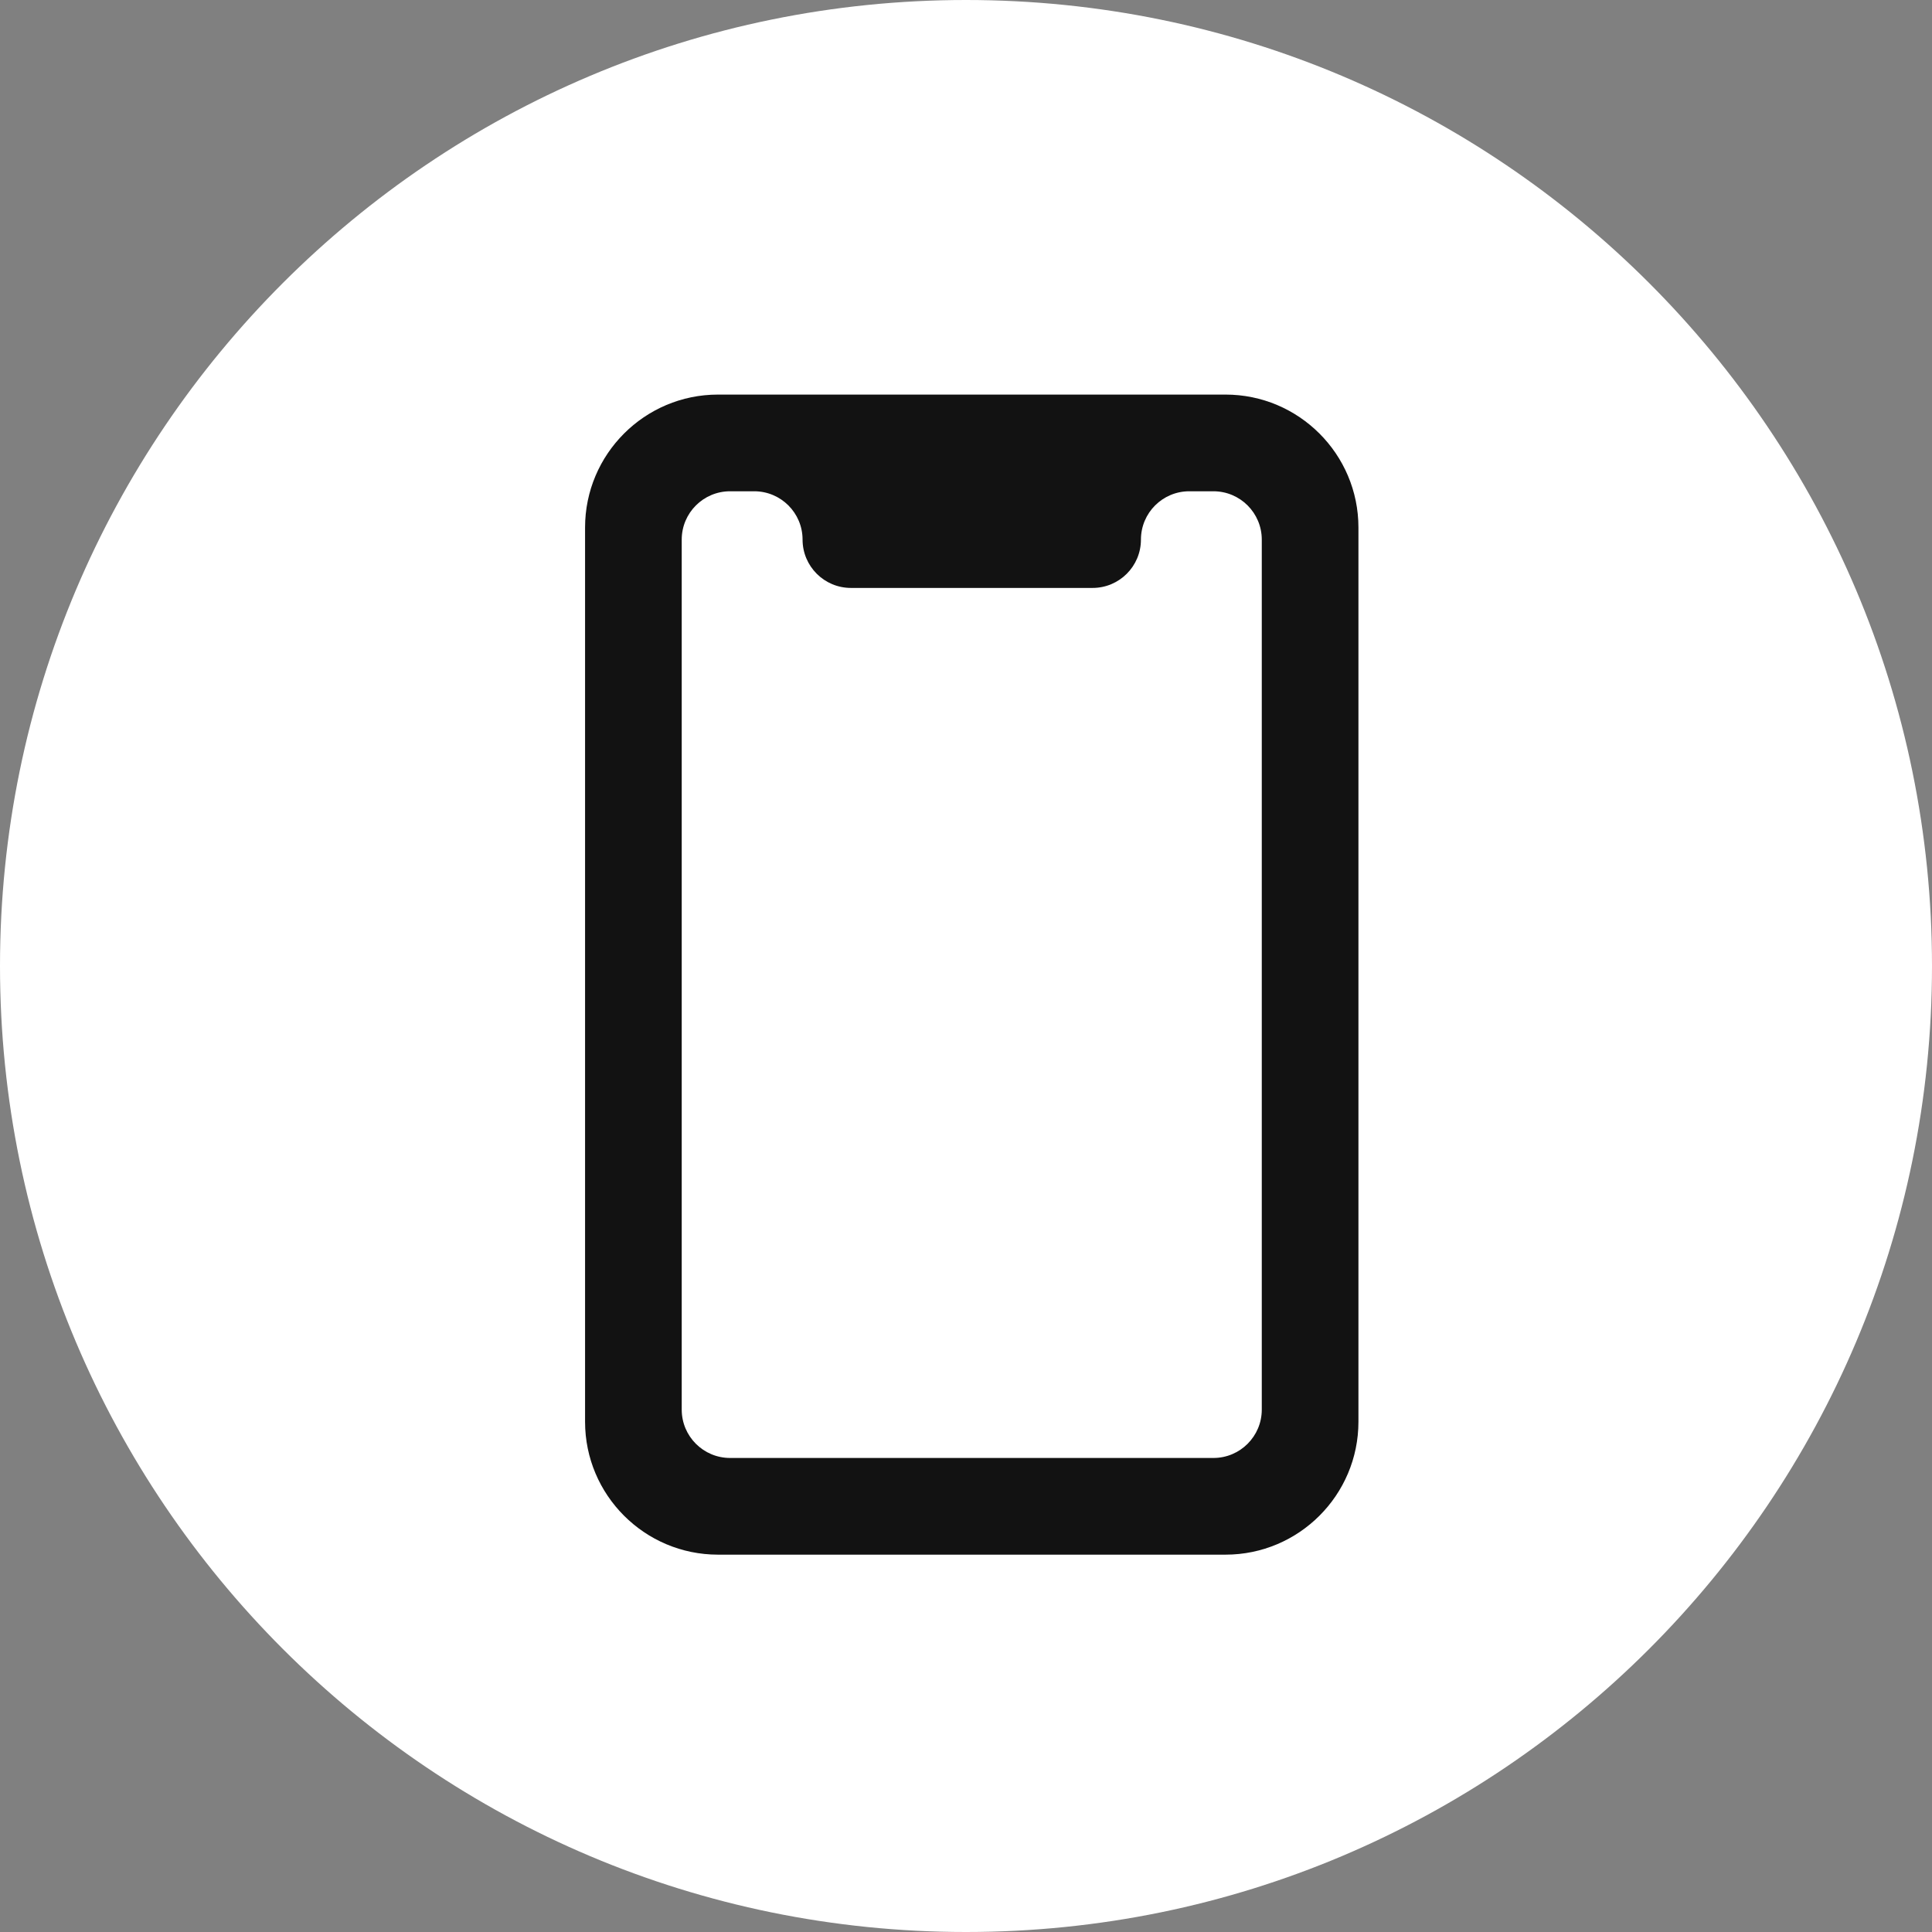 <svg width="64" height="64" viewBox="0 0 64 64" fill="none" xmlns="http://www.w3.org/2000/svg">
<rect x="0" y="0" width="64" height="64" fill="#808080" stroke="none"/>
<path d="M32 64C49.673 64 64 49.673 64 32C64 14.327 49.673 0 32 0C14.327 0 0 14.327 0 32C0 49.673 14.327 64 32 64Z" fill="white"/>
<path d="M40.597 13.071H38.595H25.786H23.784C21.355 13.071 19.381 15.046 19.381 17.475V47.097C19.381 49.526 21.355 51.5 23.784 51.5H40.597C43.026 51.5 45 49.526 45 47.097V17.475C45 15.046 43.026 13.071 40.597 13.071ZM41.798 46.696C41.798 47.58 41.08 48.297 40.197 48.297H24.185C23.301 48.297 22.583 47.58 22.583 46.696V17.875C22.583 16.991 23.301 16.274 24.185 16.274H24.985C25.869 16.274 26.586 16.991 26.586 17.875C26.586 18.759 27.304 19.476 28.188 19.476H36.194C37.077 19.476 37.795 18.759 37.795 17.875C37.795 16.991 38.512 16.274 39.396 16.274H40.197C41.08 16.274 41.798 16.991 41.798 17.875V46.696Z" fill="#121212"/>
</svg>
